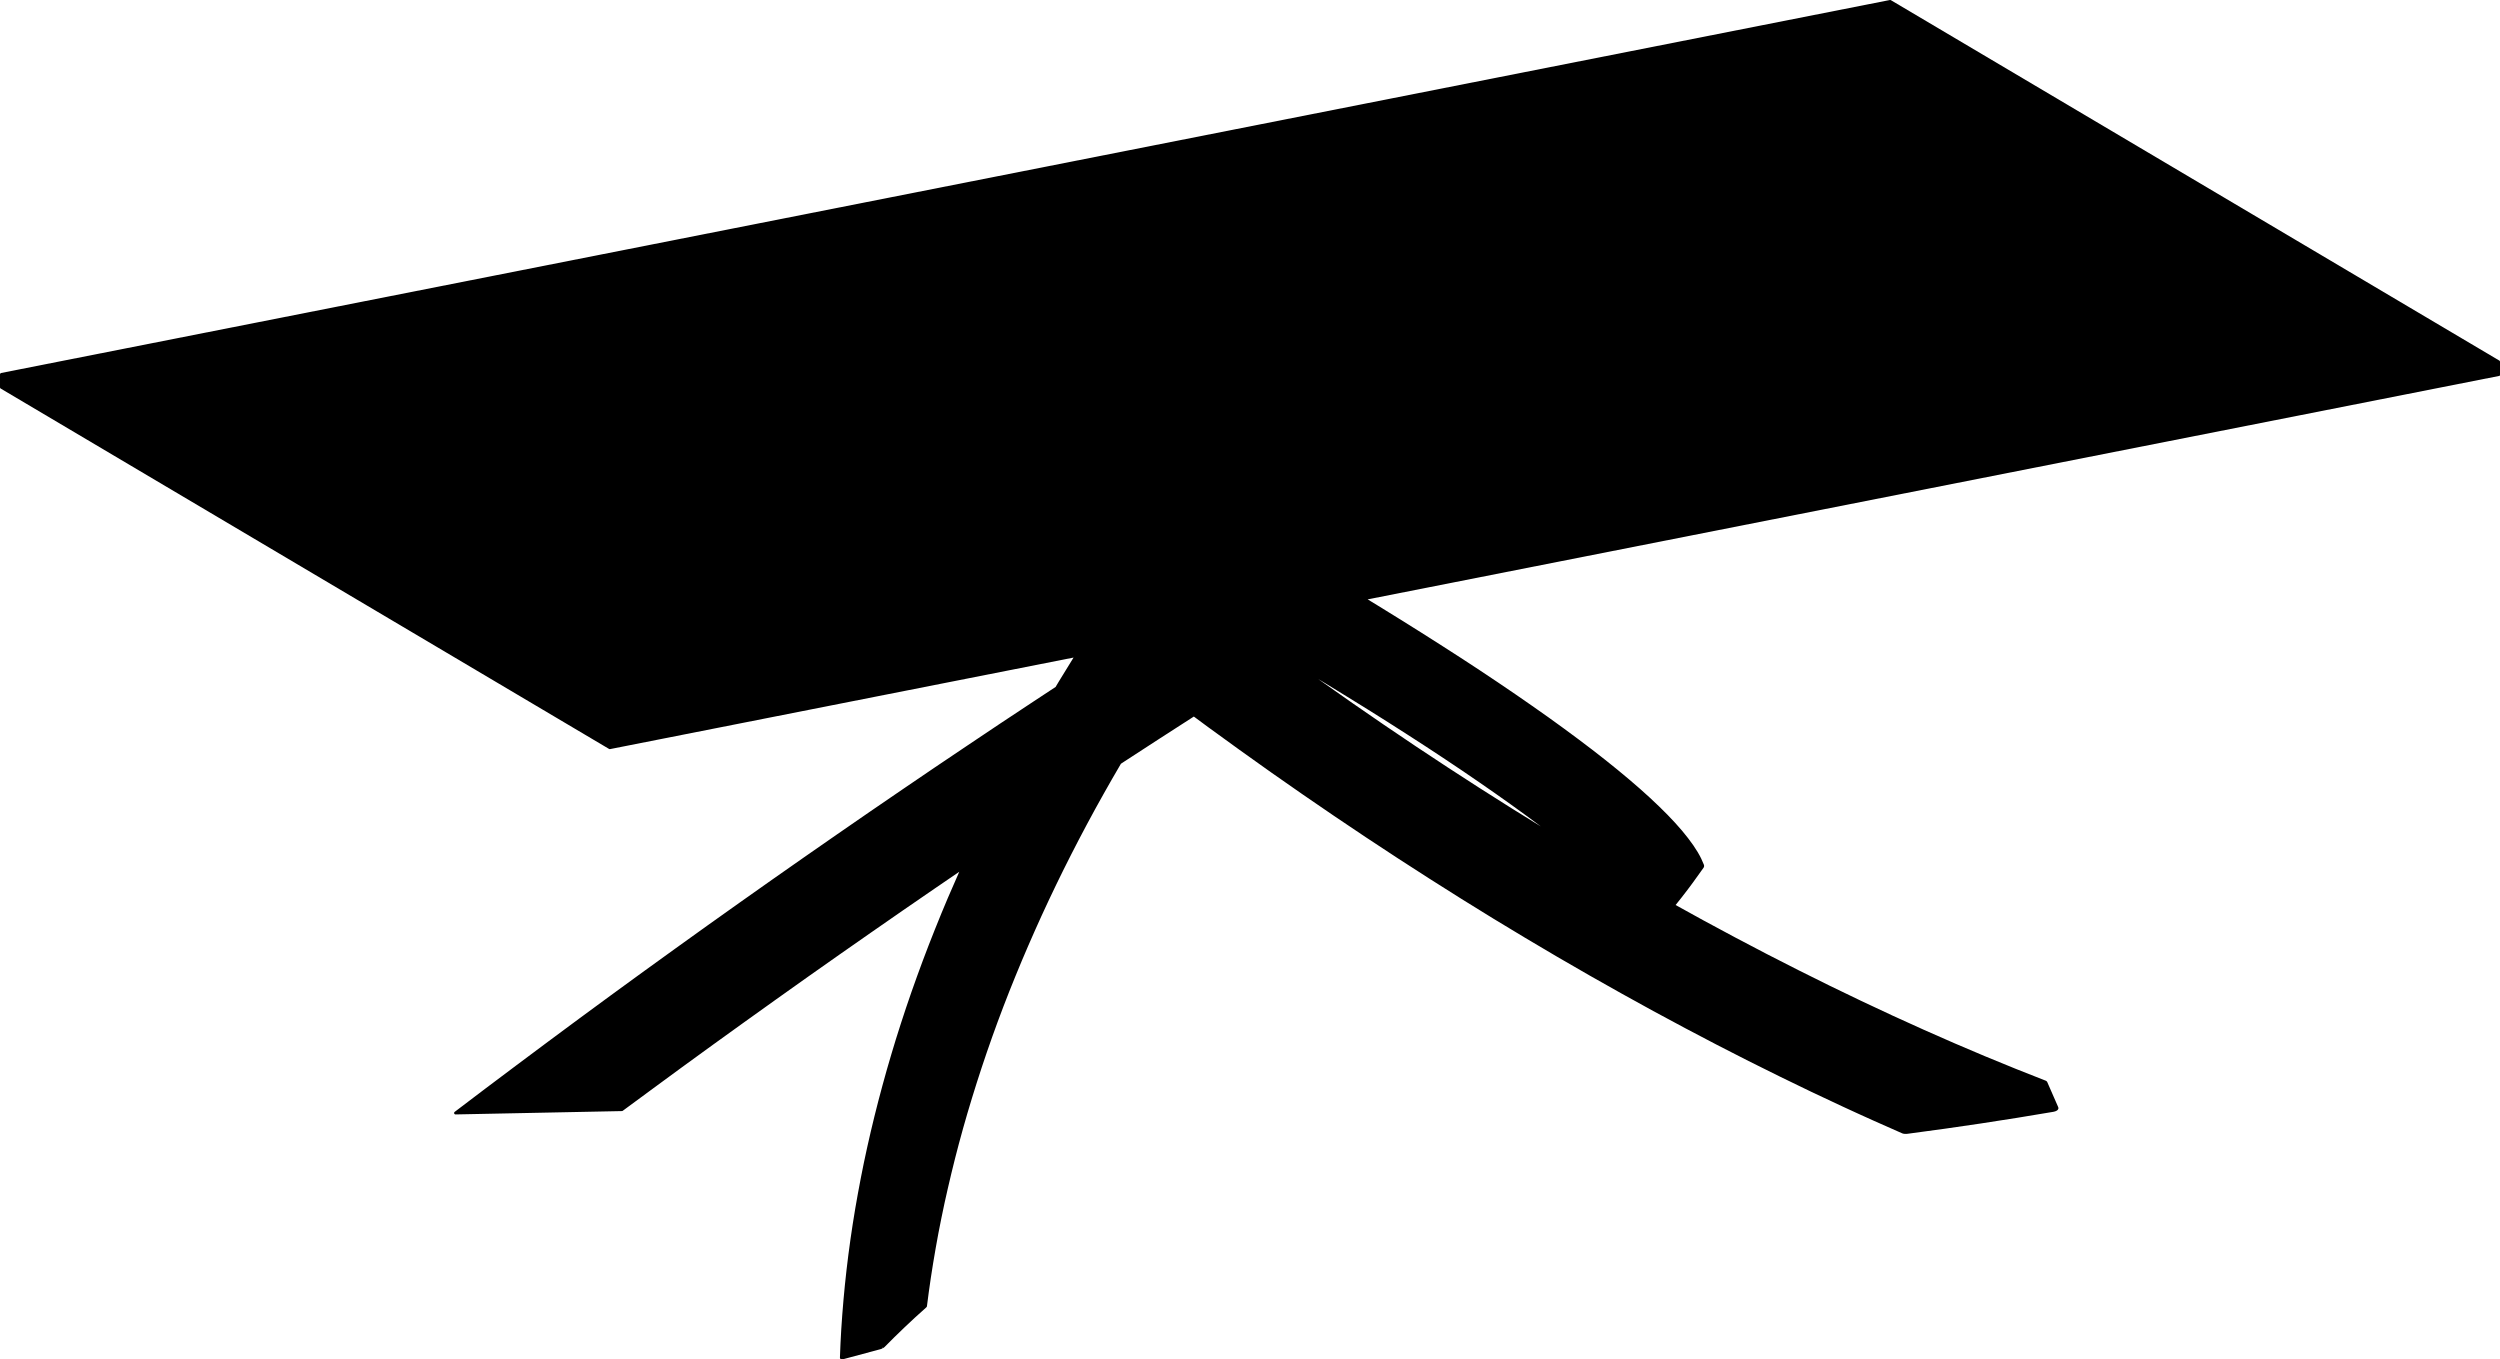 <?xml version="1.0" encoding="utf-8"?>
<!-- Generator: Adobe Illustrator 26.2.0, SVG Export Plug-In . SVG Version: 6.00 Build 0)  -->
<svg version="1.1" xmlns="http://www.w3.org/2000/svg" xmlns:xlink="http://www.w3.org/1999/xlink" x="0px" y="0px"
	 viewBox="0 0 895.34 486.84" style="enable-background:new 0 0 895.34 486.84;" xml:space="preserve">
<g id="_x30_">
</g>
<g id="Visibile__x28_ISO_x29_">
	<path d="M895.33,129.52c0-0.02,0-0.03,0-0.05c0,0,0-0.01,0-0.01c0-0.02-0.01-0.03-0.02-0.05c-0.01-0.03-0.02-0.06-0.04-0.08
		c-0.01-0.01-0.01-0.03-0.02-0.04s-0.02-0.02-0.03-0.04c-0.02-0.02-0.05-0.05-0.07-0.07c-0.01-0.01-0.02-0.02-0.04-0.03
		c-0.01,0-0.01-0.01-0.01-0.01L677.21,0.07c-0.01-0.01-0.03-0.01-0.05-0.02c-0.04-0.02-0.09-0.04-0.14-0.05c-0.01,0-0.02,0-0.03,0
		c-0.05,0-0.09-0.01-0.14,0L0.4,133.58c-0.01,0-0.01,0-0.01,0.01c-0.02,0-0.03,0.01-0.05,0.02c-0.03,0.01-0.05,0.02-0.08,0.04
		c-0.02,0.01-0.04,0.01-0.05,0.03c-0.01,0.01-0.02,0.02-0.03,0.03c-0.02,0.02-0.04,0.04-0.06,0.06c-0.01,0.02-0.03,0.03-0.04,0.05
		c0,0-0.01,0.01-0.01,0.01c-0.01,0.01-0.01,0.02-0.01,0.03c-0.01,0.02-0.02,0.05-0.03,0.08c-0.01,0.02-0.02,0.04-0.02,0.06
		c0,0.02,0,0.03,0,0.05c0,0.01-0.01,0.02-0.01,0.03v4.64c0,0.02,0.01,0.04,0.01,0.06c0,0.03,0.01,0.06,0.02,0.1
		c0.01,0.03,0.03,0.06,0.04,0.09c0.01,0.03,0.03,0.05,0.05,0.07c0.02,0.03,0.05,0.05,0.08,0.07c0.01,0.01,0.02,0.03,0.04,0.04
		l217.88,129.07c0,0,0.01,0,0.02,0c0.01,0,0.01,0.01,0.02,0.01c0.01,0.01,0.03,0.02,0.04,0.02c0.06,0.02,0.12,0.04,0.19,0.04
		c0.03,0,0.06,0,0.1-0.01l165.99-32.78c-1.7,2.72-3.41,5.5-5.21,8.47c-0.42,0.71-0.83,1.38-1.23,2.06l-2.12,1.39
		c-1.99,1.31-3.97,2.61-5.95,3.92c-3.9,2.58-7.81,5.17-11.71,7.75c-3.9,2.61-7.82,5.22-11.71,7.84l-0.22,0.15
		c-3.84,2.57-7.68,5.15-11.51,7.74c-3.9,2.64-7.81,5.3-11.71,7.96c-3.91,2.66-7.82,5.33-11.71,8.01c-3.9,2.68-7.8,5.37-11.69,8.07
		c-3.9,2.7-7.79,5.41-11.67,8.11c-3.89,2.71-7.77,5.43-11.65,8.16c-3.88,2.73-7.74,5.46-11.61,8.2c-3.87,2.74-7.73,5.48-11.57,8.23
		c-3.77,2.69-7.54,5.4-11.3,8.11l-0.22,0.16c-3.83,2.75-7.66,5.52-11.48,8.29c-3.8,2.76-7.61,5.54-11.42,8.32
		c-3.78,2.77-7.58,5.55-11.35,8.34l-2.38,1.76c-2.97,2.19-5.94,4.39-8.9,6.6c-3.74,2.77-7.48,5.56-11.2,8.36
		c-3.72,2.78-7.43,5.57-11.13,8.36c-3.68,2.77-7.35,5.56-11.01,8.35c-0.01,0.01-0.01,0.01-0.02,0.02c-0.03,0.03-0.06,0.06-0.09,0.1
		c-0.01,0.02-0.02,0.03-0.03,0.05c-0.02,0.04-0.03,0.07-0.04,0.11c-0.01,0.02-0.01,0.05-0.01,0.07c0,0.02-0.01,0.03-0.01,0.05
		c0,0.02,0.01,0.04,0.01,0.07c0,0.03,0.01,0.05,0.02,0.08c0.01,0.04,0.03,0.07,0.05,0.1c0.01,0.01,0.01,0.03,0.02,0.05
		c0.01,0.01,0.02,0.01,0.02,0.02c0.03,0.04,0.07,0.07,0.12,0.1c0.02,0.01,0.03,0.03,0.05,0.04c0.05,0.02,0.1,0.03,0.15,0.04
		c0.02,0,0.03,0.01,0.05,0.01c0,0,0,0,0.01,0c0,0,0,0,0,0l59.6-1.2c0.11,0,0.2-0.04,0.28-0.1c0,0,0.01,0,0.01,0
		c3.29-2.44,6.59-4.86,9.9-7.29l0.08-0.06c3.71-2.73,7.42-5.45,11.13-8.17c3.73-2.72,7.46-5.43,11.2-8.14
		c3.75-2.71,7.5-5.41,11.26-8.11c2.77-1.99,5.54-3.97,8.32-5.95l2.99-2.14c3.77-2.69,7.56-5.38,11.34-8.06
		c3.79-2.68,7.59-5.35,11.39-8.02c3.79-2.66,7.6-5.32,11.41-7.97l0.22-0.15c3.74-2.6,7.48-5.2,11.22-7.79
		c3.81-2.63,7.64-5.27,11.46-7.88c2.87-1.97,5.74-3.92,8.61-5.88c-1.52,3.41-2.89,6.55-4.15,9.52c-1.52,3.57-3.02,7.23-4.6,11.18
		c-1.47,3.68-2.93,7.44-4.33,11.18c-1.4,3.75-2.75,7.51-4.04,11.17c-1.33,3.81-2.59,7.57-3.75,11.17c-1.3,4.01-2.43,7.65-3.46,11.15
		c-1.09,3.65-2.16,7.4-3.17,11.13c-1.05,3.84-2.01,7.58-2.88,11.09c-0.91,3.69-1.78,7.41-2.59,11.06
		c-0.87,3.94-1.62,7.55-2.29,11.03c-0.73,3.78-1.4,7.47-2,10.97c-0.61,3.65-1.19,7.33-1.7,10.93c-0.55,3.9-1.01,7.45-1.4,10.87
		c-0.44,3.87-0.8,7.41-1.1,10.81c-0.31,3.57-0.59,7.18-0.81,10.73c-0.2,3.32-0.36,6.69-0.47,10.02c0,0.01,0,0.01,0,0.01
		c0,0.01,0,0.01,0,0.02c0,0.02,0.01,0.05,0.02,0.07c0.01,0.04,0.02,0.09,0.03,0.13c0.04,0.09,0.09,0.17,0.14,0.22
		c0.04,0.04,0.13,0.09,0.18,0.11c0.07,0.03,0.15,0.05,0.22,0.05c0.04,0.01,0.09,0.01,0.12,0.01c0.03,0,0.06,0,0.1-0.01
		c0.04,0,0.08,0,0.12-0.02c0.05,0,0.16-0.02,0.21-0.03c0.03,0,0.09-0.02,0.12-0.03c0,0,0,0,0.01,0l13.18-3.54
		c0.01,0,0.02-0.01,0.04-0.02c0.02,0,0.03,0,0.05-0.01c0.01,0,0.13-0.04,0.14-0.04c0.02-0.01,0.05-0.02,0.09-0.03
		c0.06-0.02,0.1-0.03,0.1-0.04l0.29-0.12c0,0,0.12-0.06,0.12-0.06l-0.23-0.45l0.34,0.39c0.03-0.01,0.1-0.05,0.12-0.06
		c0.03-0.01,0.06-0.04,0.08-0.06c0.04-0.02,0.11-0.07,0.14-0.1c0.09-0.04,0.17-0.1,0.22-0.16c0.02-0.01,0.05-0.05,0.08-0.08
		c0.01-0.01,0.01-0.01,0.02-0.02c0,0,0,0,0,0c1.14-1.16,2.28-2.3,3.43-3.44c1.19-1.18,2.4-2.34,3.61-3.49
		c1.26-1.19,2.52-2.38,3.79-3.55c1.32-1.2,2.64-2.4,3.97-3.58c0.02-0.02,0.03-0.04,0.05-0.06c0.01-0.01,0.03-0.02,0.05-0.03
		c0.04-0.04,0.12-0.14,0.14-0.19c0.01-0.02,0.02-0.04,0.03-0.06c0.01-0.02,0.01-0.04,0.02-0.06c0.01-0.03,0.03-0.07,0.03-0.11
		c0.4-3.22,0.86-6.61,1.38-10.08c0.52-3.47,1.11-7.06,1.74-10.65c0.62-3.54,1.3-7.15,2.03-10.71c0.79-3.89,1.55-7.4,2.33-10.74
		c0.8-3.49,1.65-7.02,2.6-10.79c0.82-3.25,1.77-6.79,2.89-10.82c0.98-3.49,2.02-7.04,3.19-10.85c1.07-3.51,2.24-7.16,3.46-10.87
		c1.14-3.44,2.36-7.01,3.74-10.89c1.24-3.49,2.6-7.16,4.02-10.89c1.39-3.64,2.84-7.3,4.31-10.89c1.6-3.92,3.1-7.49,4.58-10.89
		c1.71-3.94,3.3-7.5,4.85-10.9c1.69-3.68,3.41-7.34,5.12-10.88c1.69-3.5,3.5-7.15,5.39-10.86c1.75-3.44,3.65-7.09,5.65-10.83
		c1.96-3.67,3.95-7.3,5.92-10.8c1.96-3.5,4.04-7.12,6.18-10.77c0.03-0.05,0.06-0.1,0.08-0.14c0.46-0.31,0.93-0.61,1.4-0.92
		l0.91-0.59c3.8-2.48,7.61-4.95,11.42-7.42c3.79-2.46,7.59-4.9,11.4-7.34l0.99-0.64c1.71,1.26,3.41,2.53,5.12,3.79
		c3.72,2.73,7.46,5.44,11.2,8.12c3.74,2.69,7.49,5.36,11.24,8.01c4.07,2.87,7.76,5.45,11.29,7.88c3.88,2.68,7.69,5.3,11.33,7.76
		c3.78,2.56,7.56,5.1,11.36,7.63c3.78,2.51,7.59,5.02,11.4,7.5c4.45,2.9,8.08,5.23,11.42,7.36c3.8,2.42,7.61,4.83,11.44,7.23
		c3.8,2.37,7.62,4.73,11.45,7.08c3.81,2.33,7.63,4.63,11.46,6.92c3.84,2.31,7.7,4.59,11.46,6.78c3.81,2.23,7.62,4.43,11.46,6.62
		c4.56,2.6,8.09,4.59,11.45,6.46c3.32,1.86,6.84,3.8,11.43,6.31c4.21,2.29,7.95,4.3,11.41,6.13c3.85,2.05,7.67,4.06,11.37,5.97
		c3.78,1.96,7.56,3.89,11.36,5.81c3.85,1.94,7.66,3.83,11.31,5.62c3.62,1.78,7.41,3.61,11.26,5.46c3.54,1.69,7.21,3.42,11.22,5.27
		c3.05,1.41,7.08,3.27,11.16,5.09c3.02,1.36,6.3,2.82,10.03,4.44c0,0,0,0,0,0c0.05,0.02,0.11,0.05,0.16,0.06l0.16,0.05
		c0.01,0,0.11,0.03,0.12,0.03c0.02,0,0.12,0.03,0.14,0.03l0.2,0.03c0.1,0.01,0.2,0.02,0.24,0.02c0.1,0.01,0.2,0.01,0.31,0.01
		l0.35-0.01c0.08-0.01,0.16-0.02,0.25-0.03c0.01,0,0.03,0,0.04,0c4.37-0.57,8.74-1.17,13.11-1.78c4.36-0.61,8.71-1.25,13.06-1.9
		c4.35-0.66,8.69-1.34,13.03-2.03c4.63-0.75,8.87-1.45,12.97-2.15c0,0,0,0,0,0c0.01,0,0.01,0,0.02,0l0.56-0.14
		c0.08-0.02,0.14-0.04,0.22-0.07c0,0,0.12-0.05,0.12-0.05c0.06-0.02,0.12-0.05,0.1-0.05c0.09-0.03,0.17-0.07,0.24-0.12
		c0.07-0.04,0.12-0.08,0.16-0.11l0.1-0.08c0.05-0.03,0.05-0.03,0.08-0.08c0.02-0.02,0.06-0.06,0.09-0.11
		c0.05-0.05,0.1-0.14,0.12-0.21c0.02-0.06,0.04-0.09,0.04-0.15c0.01-0.03,0.02-0.07,0.02-0.14c0-0.04-0.01-0.1-0.02-0.16
		c0-0.05-0.02-0.1-0.04-0.14c0-0.01,0-0.01,0-0.02l0-0.01c0,0,0,0,0-0.01l-3.93-8.98c0,0,0,0,0,0c0-0.01,0-0.01,0-0.02
		c-0.02-0.03-0.04-0.07-0.07-0.11c-0.04-0.06-0.08-0.11-0.12-0.15c-0.02-0.02-0.1-0.09-0.13-0.11l-0.09-0.06
		c-0.03-0.02-0.06-0.03-0.09-0.05c-0.04-0.02-0.08-0.04-0.12-0.06c-0.01,0-0.01,0-0.02,0c-3.57-1.39-7.13-2.79-10.68-4.22
		c-3.65-1.47-7.29-2.97-10.93-4.48c-3.67-1.54-7.34-3.1-10.99-4.67c-3.7-1.6-7.39-3.23-11.07-4.87c-4.13-1.85-7.77-3.5-11.13-5.05
		c-3.65-1.68-7.42-3.45-11.2-5.25c-3.59-1.71-7.44-3.55-11.24-5.42c-3.6-1.76-7.29-3.59-11.29-5.61c-3.62-1.81-7.33-3.71-11.33-5.78
		c-4.14-2.14-7.85-4.09-11.36-5.96c-4.05-2.15-7.78-4.15-11.4-6.13c-3.28-1.79-6.59-3.62-9.85-5.44c0.69-0.86,1.38-1.73,2.1-2.64
		c1.48-1.89,2.8-3.63,4.03-5.31c1.28-1.73,2.58-3.54,3.87-5.39c0.03-0.04,0.04-0.08,0.05-0.12c0.01-0.01,0.03-0.02,0.04-0.03
		c0.02-0.03,0.05-0.12,0.06-0.16c0.01-0.02,0.03-0.1,0.03-0.12c0.01-0.07,0.02-0.12,0.02-0.18c0.01-0.07,0-0.13,0-0.15
		c0-0.04,0-0.08-0.02-0.12l-0.03-0.11c0-0.01,0-0.01,0-0.02c0-0.02-0.02-0.04-0.02-0.05c0-0.01,0-0.01,0-0.02
		c-0.28-0.72-0.6-1.45-0.95-2.17c-0.35-0.72-0.76-1.49-1.27-2.35c-0.45-0.75-0.95-1.53-1.58-2.45c-0.57-0.83-1.2-1.69-1.87-2.55
		c-0.64-0.84-1.34-1.71-2.15-2.67c-0.8-0.94-1.62-1.86-2.45-2.78c-0.94-1.03-1.84-1.98-2.73-2.89c-0.95-0.98-1.94-1.96-3.01-2.99
		c-1.04-1.01-2.12-2.03-3.3-3.12c-1.18-1.09-2.38-2.16-3.58-3.23c-1.27-1.12-2.56-2.24-3.86-3.33c-1.37-1.16-2.75-2.31-4.14-3.45
		c-1.46-1.2-2.94-2.39-4.42-3.56c-1.55-1.24-3.12-2.45-4.69-3.66c-1.65-1.27-3.31-2.53-4.98-3.77c-1.74-1.3-3.48-2.59-5.23-3.87
		c-1.83-1.34-3.66-2.66-5.5-3.98c-1.92-1.36-3.84-2.72-5.77-4.06c-2-1.4-4.02-2.79-6.03-4.18c-2.1-1.43-4.19-2.86-6.29-4.27
		c-2.18-1.47-4.36-2.92-6.55-4.37c-2.26-1.49-4.53-2.98-6.8-4.45c-2.35-1.52-4.69-3.03-7.06-4.54c-2.42-1.55-4.85-3.1-7.29-4.63
		c-2.5-1.59-5.02-3.15-7.54-4.72l-0.23-0.14c-2.51-1.56-5.02-3.11-7.54-4.66l-3.61-2.2l405.21-80.02c0.02,0,0.03-0.01,0.05-0.02
		c0.03-0.01,0.06-0.02,0.09-0.04c0.03-0.02,0.05-0.03,0.08-0.05c0.03-0.02,0.05-0.04,0.07-0.07c0.02-0.02,0.04-0.05,0.05-0.08
		c0.02-0.03,0.03-0.06,0.04-0.09c0.01-0.03,0.02-0.06,0.02-0.1c0-0.02,0.01-0.03,0.01-0.05v-4.64
		C895.34,129.56,895.34,129.54,895.33,129.52z M489.91,254.12c2.42,1.51,4.83,3.02,7.24,4.55l0.21,0.14
		c2.26,1.44,4.53,2.88,6.78,4.33c2.26,1.46,4.52,2.91,6.77,4.38c2.18,1.43,4.36,2.86,6.52,4.3c2.1,1.4,4.2,2.8,6.29,4.21l0.13,0.09
		c1.98,1.34,3.95,2.69,5.91,4.04c1.95,1.33,3.87,2.67,5.8,4.03c1.85,1.3,3.71,2.6,5.55,3.93c1.77,1.27,3.54,2.55,5.29,3.83
		c1.7,1.24,3.37,2.48,5.08,3.76c0.11,0.08,0.22,0.17,0.33,0.25c-3.53-2.17-7.06-4.35-10.58-6.56c-3.82-2.39-7.63-4.81-11.43-7.24
		c-4.16-2.67-7.89-5.08-11.41-7.39c-3.34-2.18-6.95-4.56-11.38-7.52c-3.79-2.54-7.58-5.09-11.36-7.67
		c-3.87-2.64-7.68-5.26-11.31-7.79c-3.61-2.51-7.4-5.18-11.27-7.92c-0.35-0.25-0.69-0.49-1.03-0.73c0.9,0.55,1.8,1.09,2.71,1.64
		c2.57,1.57,5.13,3.13,7.68,4.71C484.95,251.02,487.43,252.56,489.91,254.12z"/>
</g>
</svg>
